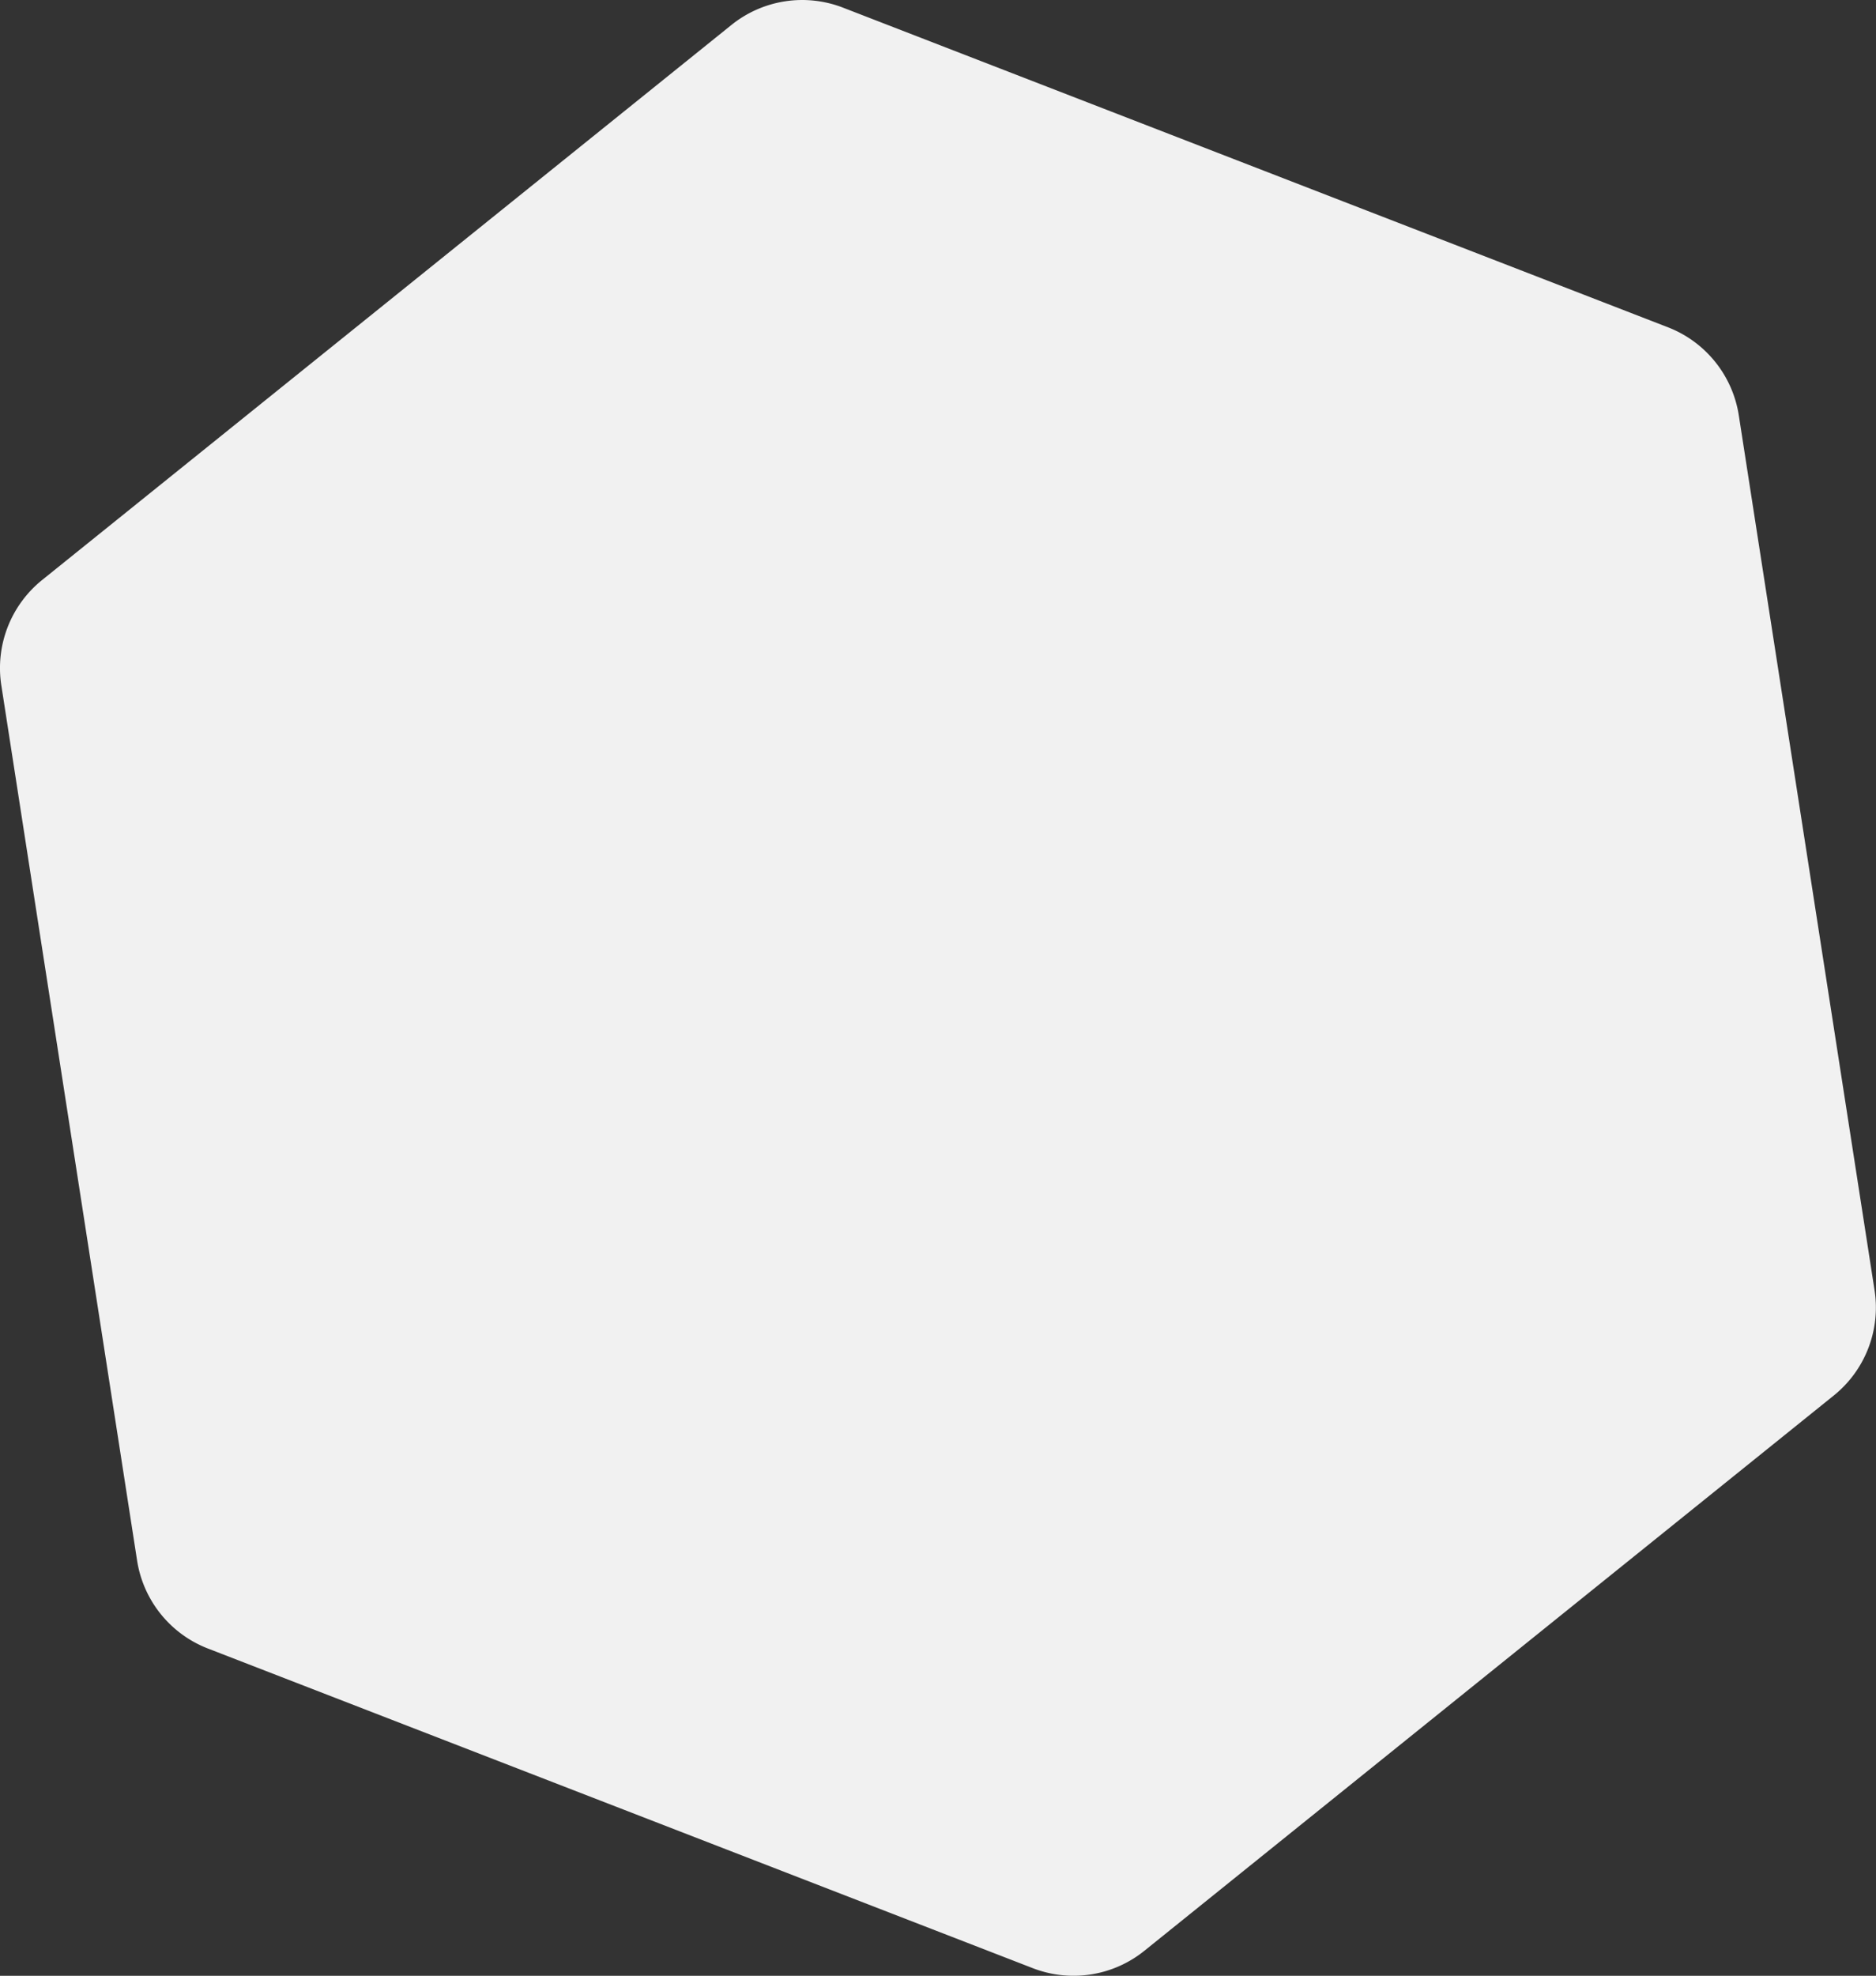 <svg id="Layer_1" data-name="Layer 1" xmlns="http://www.w3.org/2000/svg" viewBox="0 0 562.99 592.65"><rect x="0" y="0" width="562.99" height="592.65" fill="#333333" stroke="none"/><defs><style>.cls-1{fill:#f1f1f1;}</style></defs><path class="cls-1" d="M1179.26,342.1,931.67,246.21a33.88,33.88,0,0,0-33.53,5.24L691.33,417.9a33.9,33.9,0,0,0-12.24,31.62l40.73,262.42a33.89,33.89,0,0,0,21.25,26.46l247.57,95.89a33.89,33.89,0,0,0,33.52-5.25L1229,662.52a33.87,33.87,0,0,0,12.24-31.62l-40.73-262.37A33.92,33.92,0,0,0,1179.26,342.1Z" transform="translate(-678.69 -243.92)"/></svg>